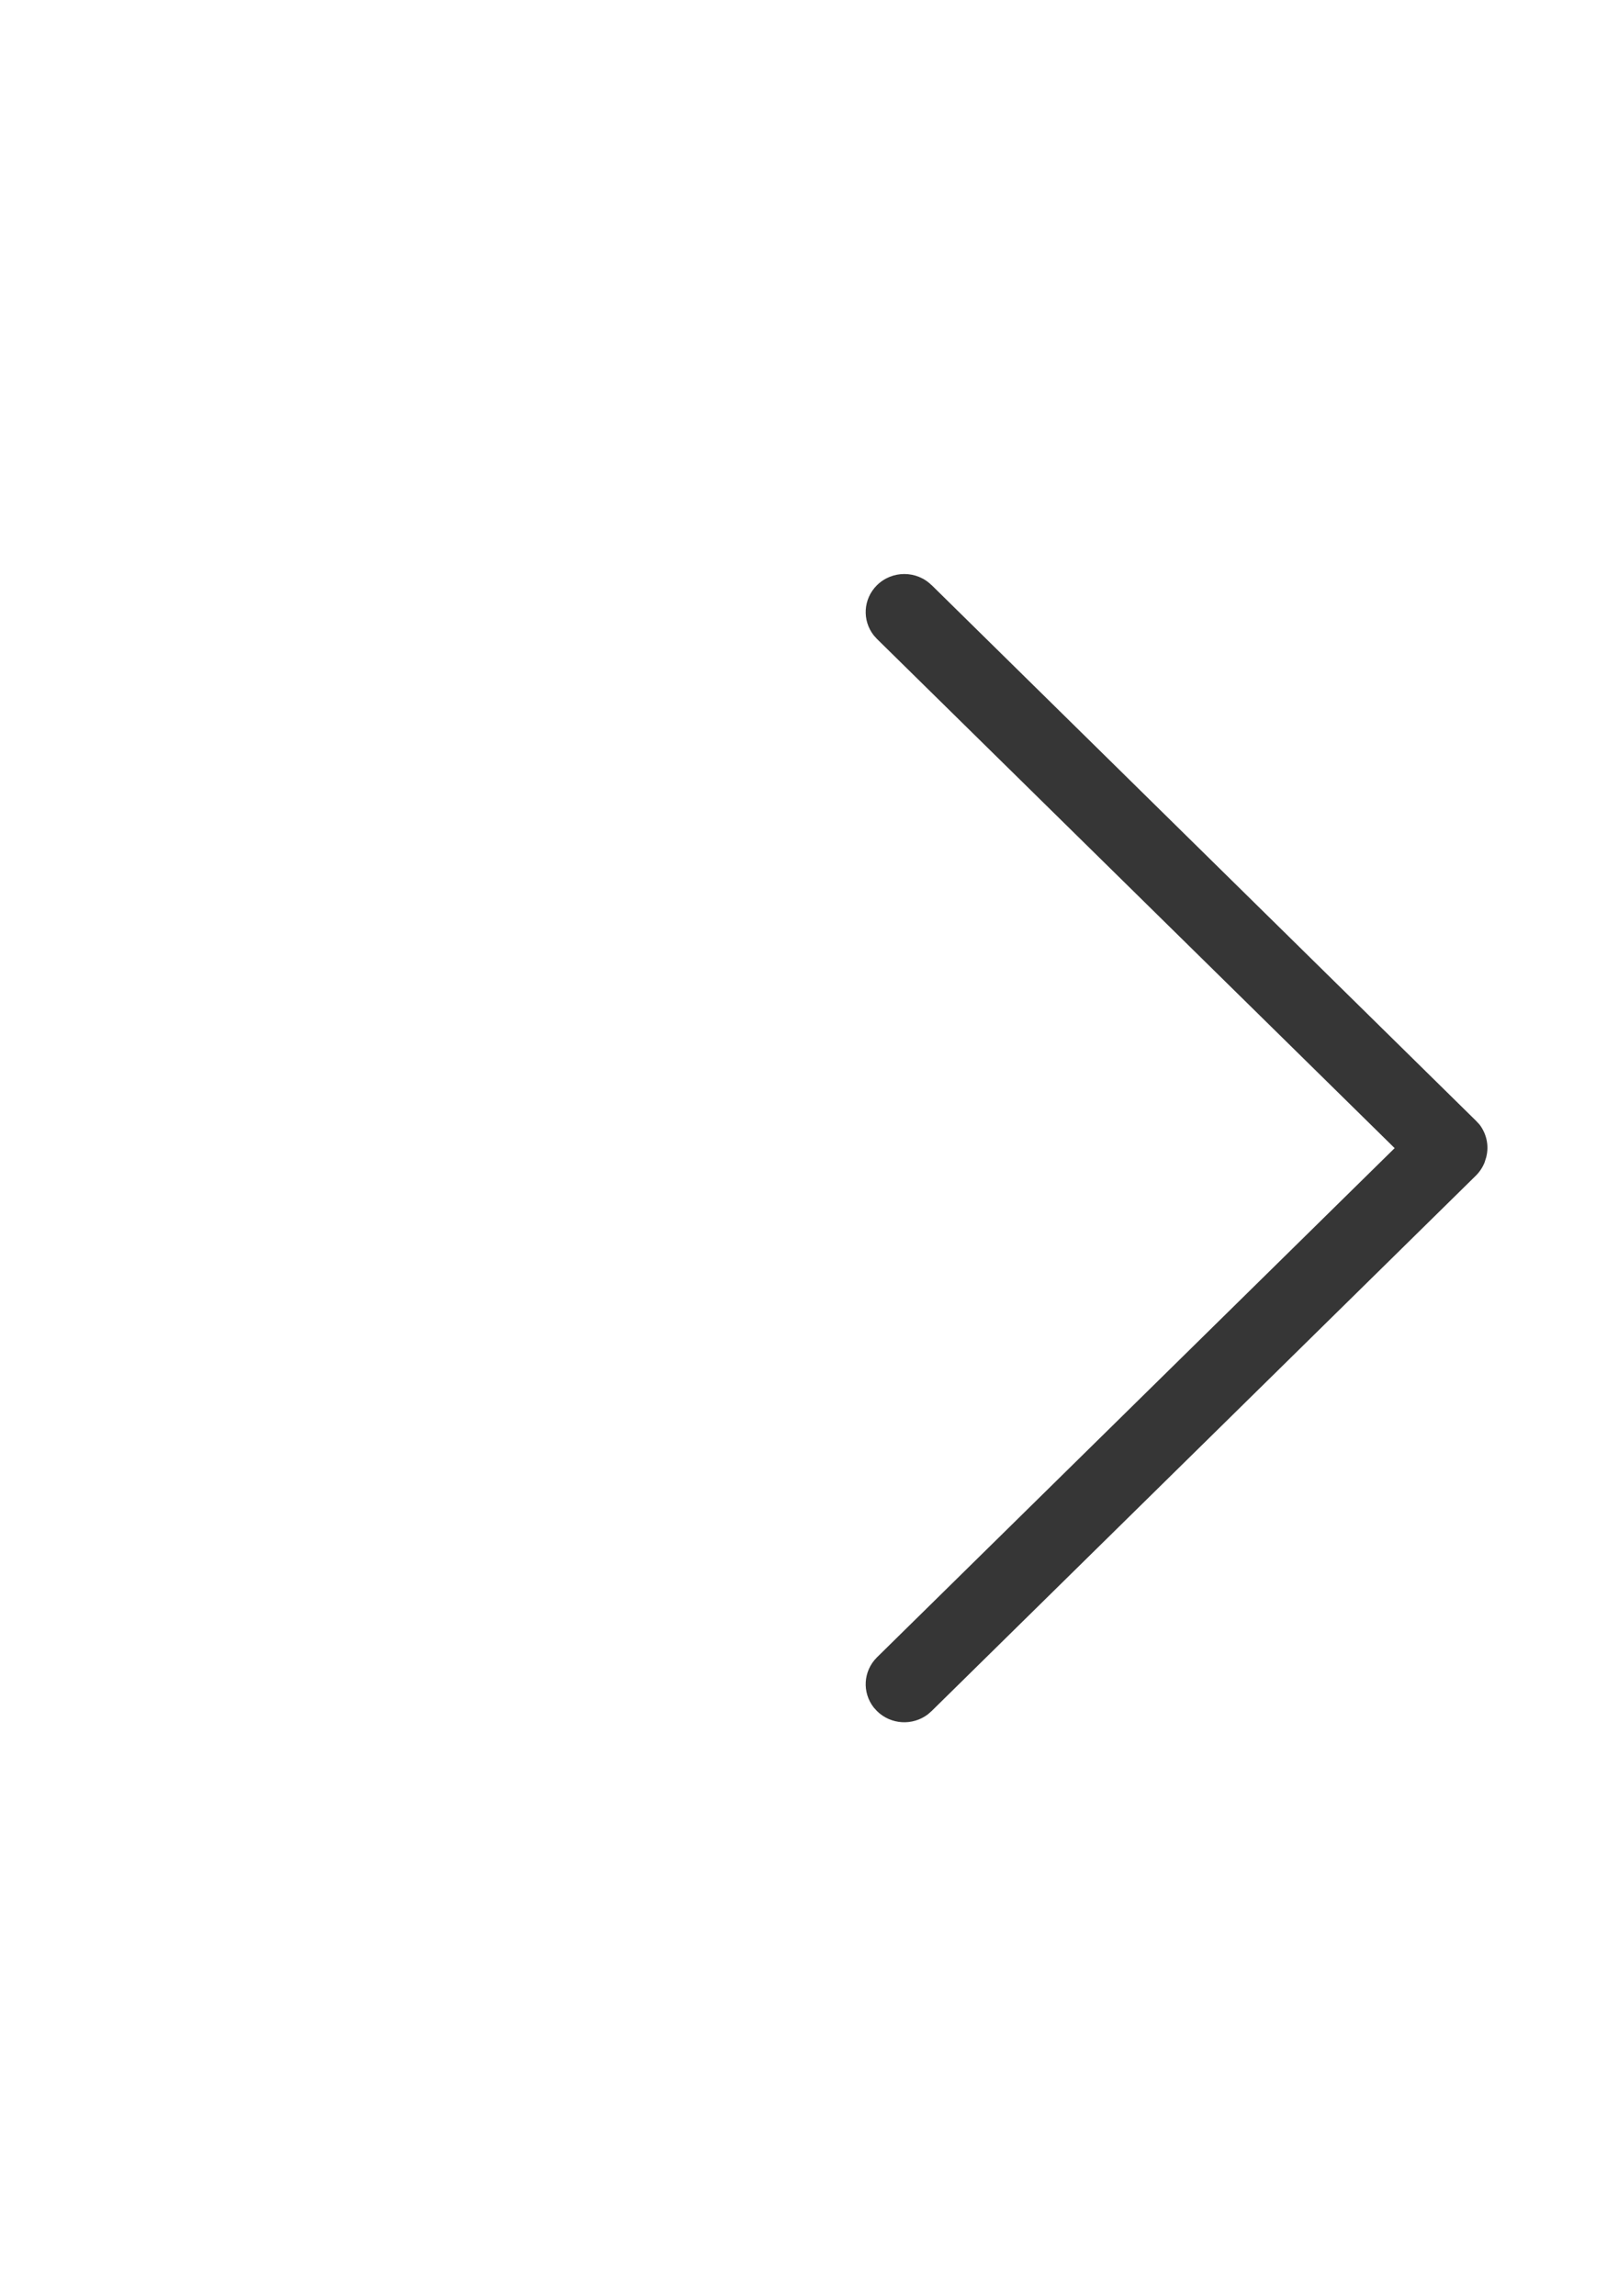 <svg xmlns="http://www.w3.org/2000/svg" width="14" height="20" viewBox="0 0 14 20">
    <g fill="none" fill-rule="evenodd">
        <g fill="#363636">
            <g>
                <g>
                    <path d="M5.884.097c.131-.13.344-.13.476 0 .121.12.13.307.028.437L6.36.565 1.85 5 6.36 9.435c.121.12.13.307.028.437l-.028.031c-.122.12-.312.129-.444.028l-.032-.028-4.742-4.664c-.033-.033-.058-.071-.075-.113l-.014-.044-.002-.008c-.024-.098-.001-.2.06-.28l.03-.032L5.883.097z" transform="translate(-38 -6) translate(38 6) matrix(-1 0 0 1 14 5)"/>
                </g>
            </g>
        </g>
    </g>
</svg>
